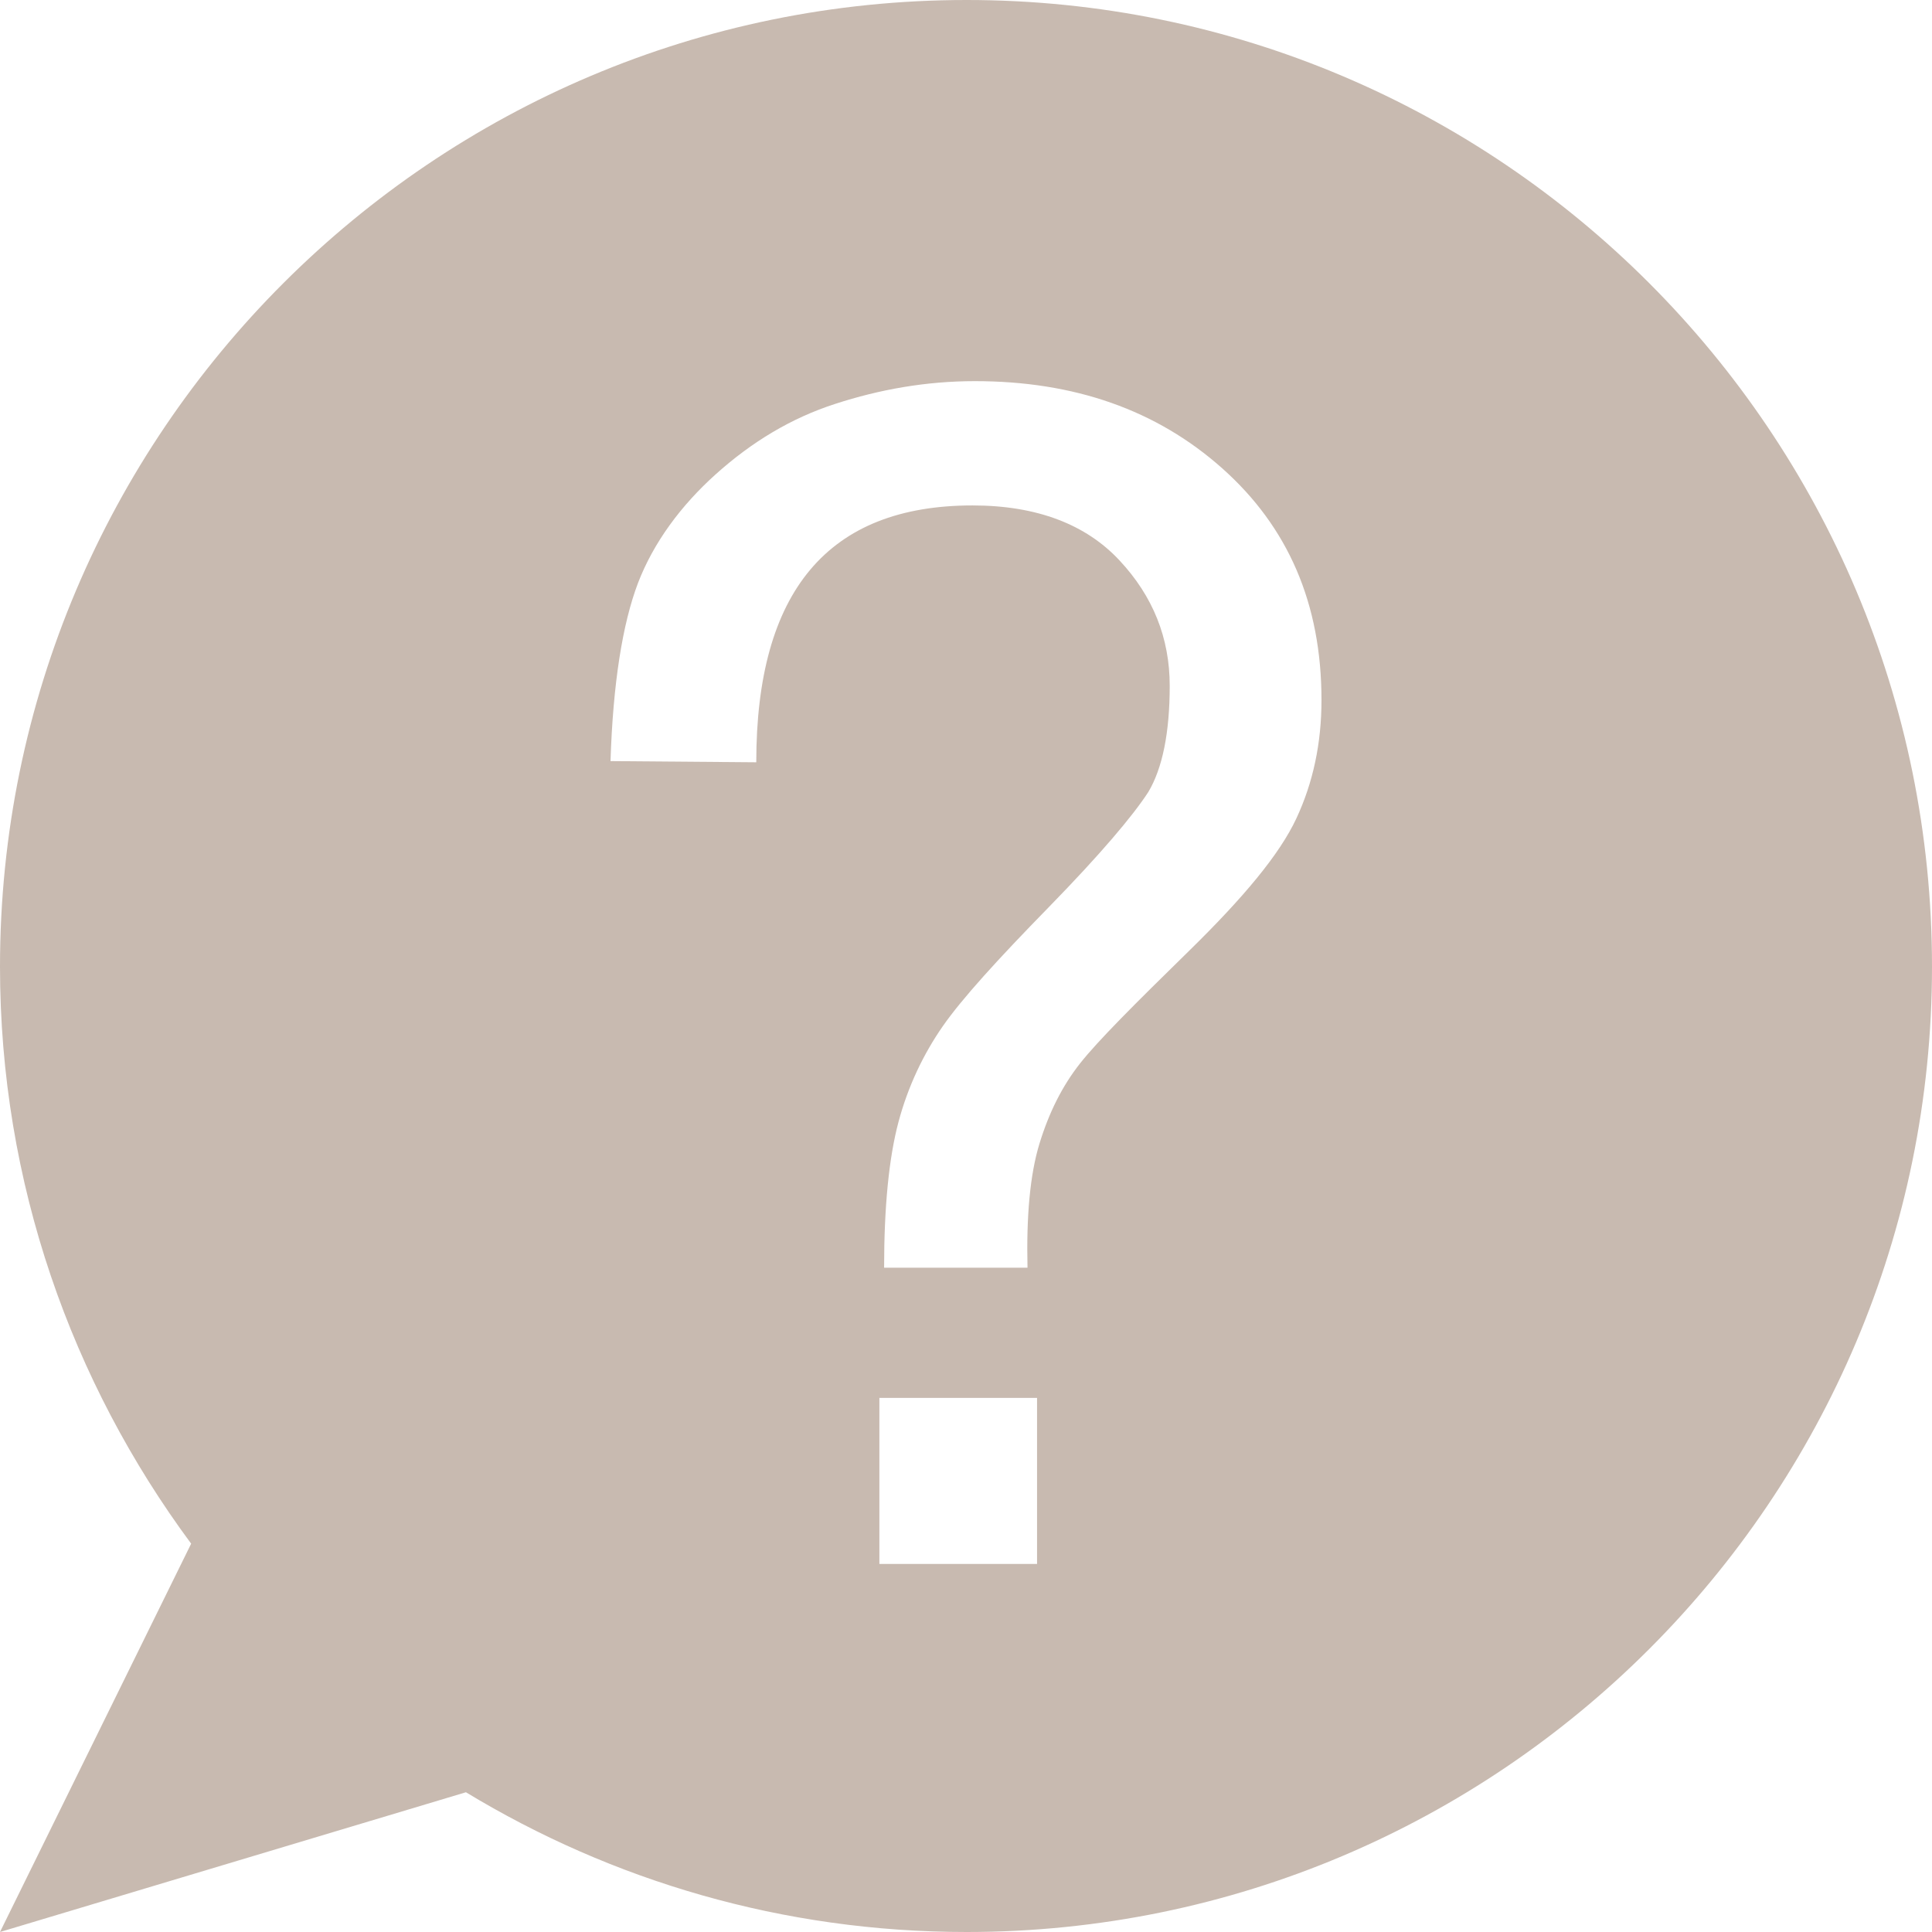 <svg width="18" height="18" viewBox="0 0 18 18" fill="none" xmlns="http://www.w3.org/2000/svg">
<path d="M18 9.006C18 4.03 13.97 0 9.006 0C4.041 0 0 4.03 0 9.006C0 11.02 0.668 12.879 1.781 14.382L0 18L4.341 16.698C5.699 17.521 7.291 18 9.006 18C13.97 18 18 13.97 18 9.006ZM5.688 7.091C5.711 6.367 5.8 5.811 5.944 5.432C6.089 5.054 6.345 4.709 6.668 4.419C7.002 4.119 7.369 3.896 7.781 3.763C8.193 3.629 8.627 3.551 9.083 3.551C10.007 3.551 10.775 3.818 11.388 4.364C12 4.909 12.312 5.622 12.312 6.523C12.312 6.924 12.234 7.291 12.078 7.625C11.922 7.959 11.588 8.36 11.076 8.861C10.564 9.362 10.23 9.696 10.063 9.907C9.896 10.119 9.774 10.364 9.685 10.653C9.596 10.943 9.562 11.332 9.573 11.811H8.237C8.237 11.243 8.282 10.787 8.371 10.453C8.46 10.119 8.605 9.818 8.783 9.562C8.961 9.306 9.295 8.939 9.774 8.449C10.252 7.959 10.553 7.603 10.698 7.38C10.831 7.158 10.898 6.824 10.898 6.39C10.898 5.944 10.742 5.555 10.43 5.221C10.119 4.887 9.662 4.709 9.061 4.709C7.714 4.709 7.046 5.51 7.046 7.102L5.688 7.091ZM9.673 14.571H8.193V13.024H9.662V14.571H9.673Z" fill="#C8BAB0"/>
</svg>
